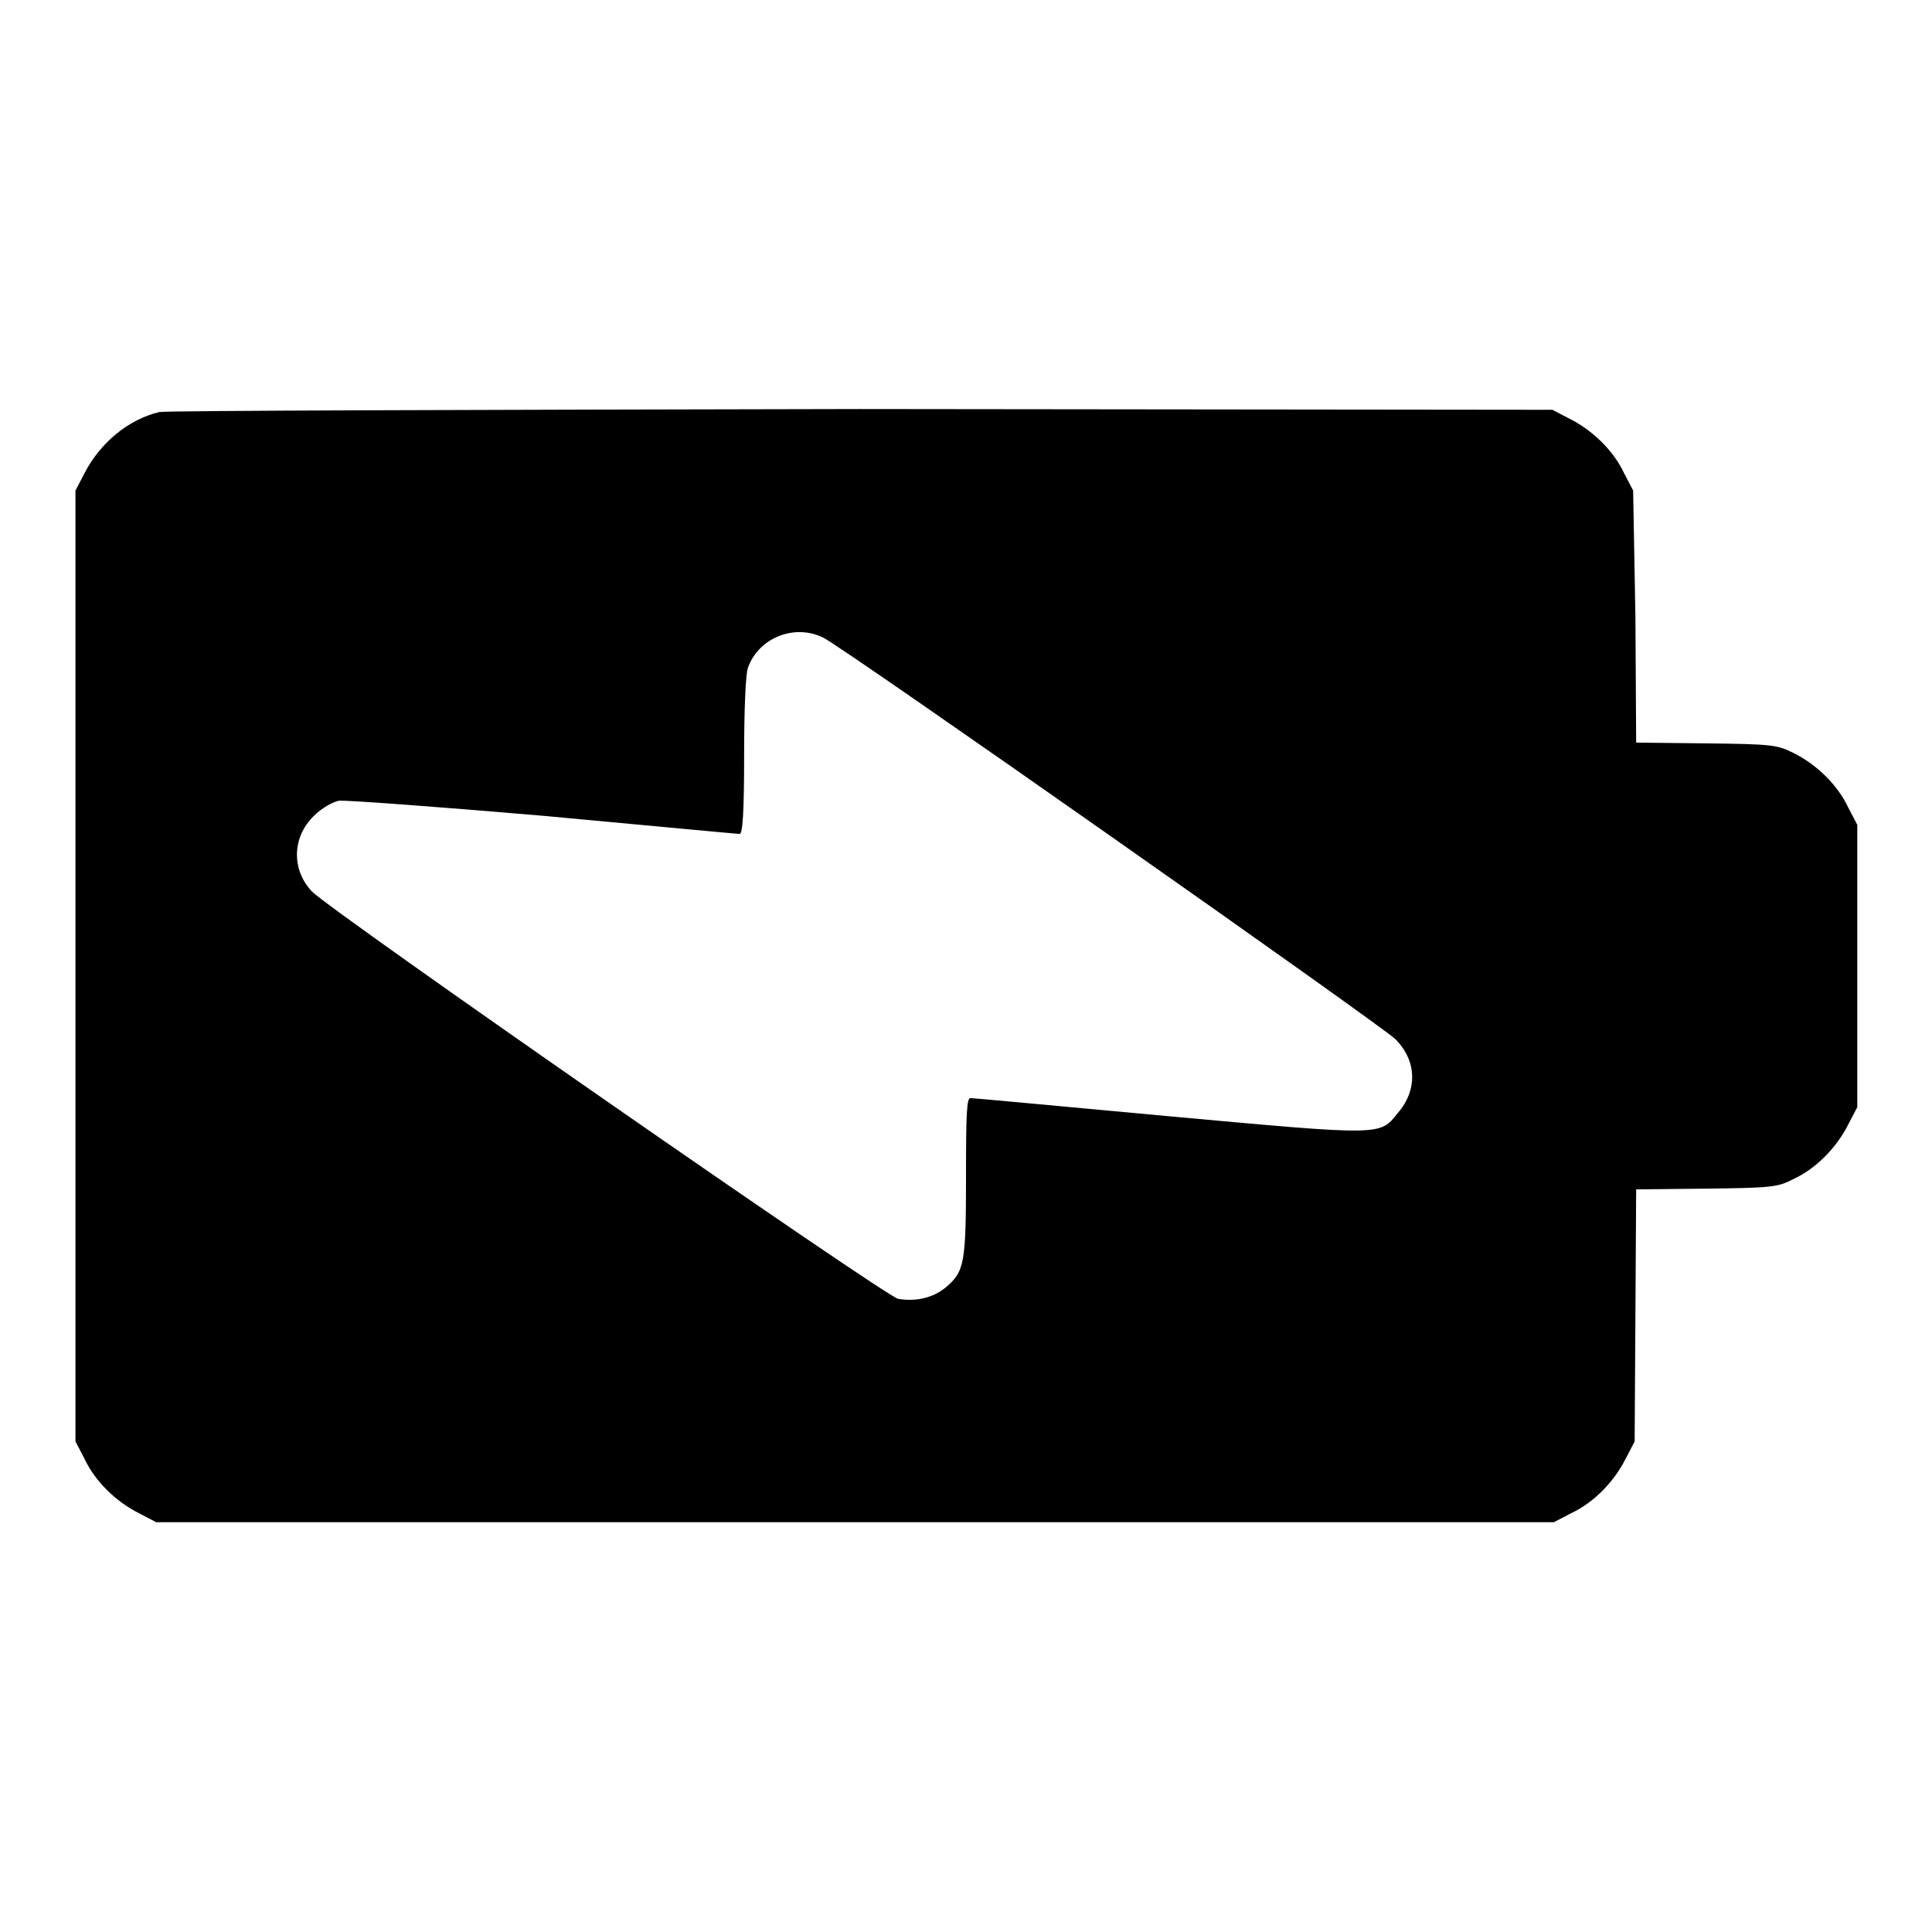 <?xml version="1.0" encoding="utf-8"?>
<!-- Svg Vector Icons : http://www.onlinewebfonts.com/icon -->
<!DOCTYPE svg PUBLIC "-//W3C//DTD SVG 1.1//EN" "http://www.w3.org/Graphics/SVG/1.1/DTD/svg11.dtd">
<svg version="1.1" xmlns="http://www.w3.org/2000/svg" xmlns:xlink="http://www.w3.org/1999/xlink" x="0px" y="0px" viewBox="0 0 256 256" enable-background="new 0 0 256 256" xml:space="preserve">
<g><g><g><path fill="#000000" d="M21.1,54.6c-4.2,1-7.9,4.2-9.9,8.1L10,65v63v63l1.2,2.3c1.4,3,4.2,5.7,7.2,7.2l2.3,1.2h92.6h92.6l2.3-1.2c3-1.4,5.7-4.2,7.2-7.2l1.2-2.3l0.1-16.7l0.1-16.7l9.3-0.1c8.8-0.1,9.5-0.2,11.6-1.3c3-1.4,5.7-4.2,7.2-7.2l1.2-2.3V128v-18.7l-1.2-2.3c-1.4-3-4.2-5.7-7.2-7.2c-2.2-1.1-2.8-1.2-11.6-1.3l-9.3-0.1l-0.1-16.7L216.4,65l-1.2-2.3c-1.4-3-4.2-5.7-7.2-7.2l-2.3-1.2l-91.7-0.1C63.7,54.3,21.9,54.4,21.1,54.6z M109.1,84.5c2.7,1.3,74,51.4,75.8,53.2c2.8,2.8,3,6.7,0.3,9.8c-2.4,3-1.9,3-30.4,0.4c-14-1.3-25.9-2.4-26.2-2.4c-0.5,0-0.6,1.9-0.6,10.4c0,11.5-0.2,12.6-2.7,14.7c-1.7,1.4-4,1.9-6.3,1.5c-1.8-0.4-75.2-51.4-77.7-54c-2.7-2.9-2.6-7.2,0.3-10c1-1,2.4-1.8,3.3-2c0.9-0.1,13.1,0.8,27.1,2c14,1.3,25.7,2.4,26,2.4c0.4,0,0.6-2.7,0.6-10.3c0-6.2,0.2-10.9,0.5-11.7C100.5,84.5,105.3,82.6,109.1,84.5z"/></g></g></g>
</svg>